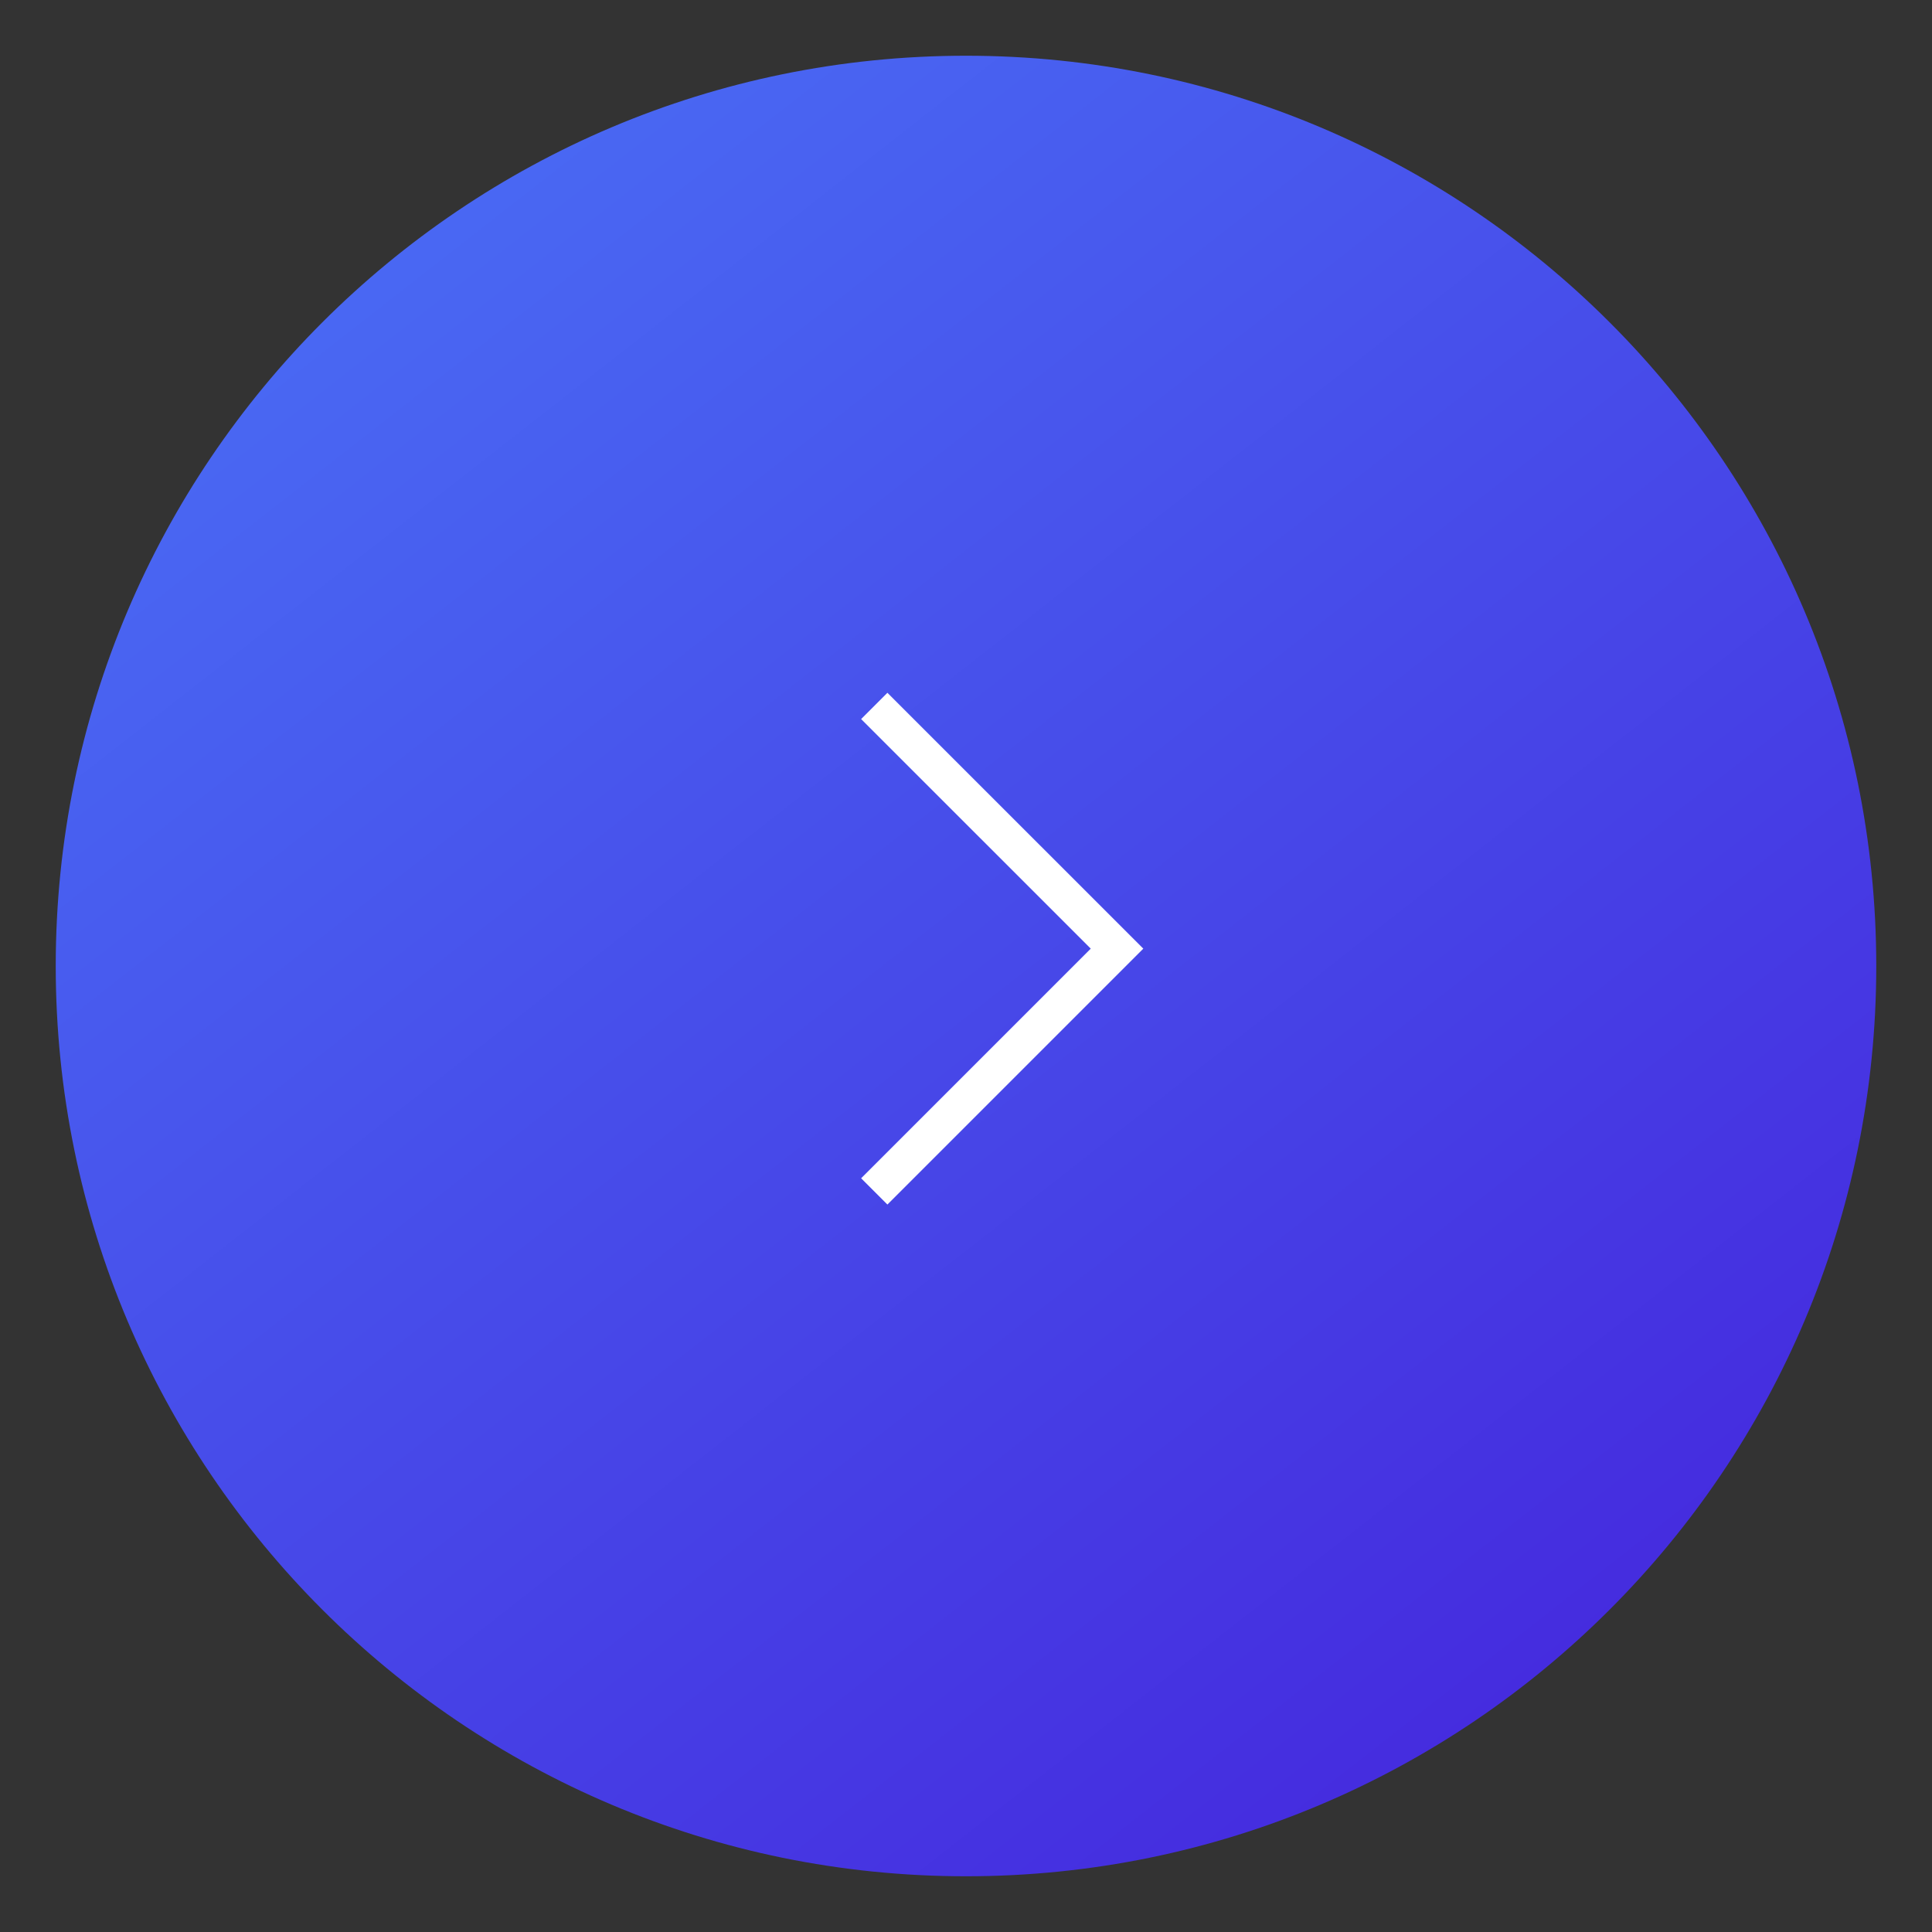 <?xml version="1.0" encoding="UTF-8"?> <svg xmlns="http://www.w3.org/2000/svg" width="52" height="52" viewBox="0 0 52 52" fill="none"><rect x="0" y="0" width="52" height="52" fill="#333333" stroke="none"/> <path d="M26 50.5C39.531 50.5 50.5 39.531 50.5 26C50.5 12.469 39.531 1.5 26 1.5C12.469 1.5 1.5 12.469 1.5 26C1.5 39.531 12.469 50.5 26 50.5Z" fill="url(#paint0_linear_118_324)"></path> <path d="M23.531 19L30.065 25.533L23.531 32.067" stroke="white"></path> <defs> <linearGradient id="paint0_linear_118_324" x1="10.5" y1="6.5" x2="41" y2="45.5" gradientUnits="userSpaceOnUse"> <stop stop-color="#4968F3"></stop> <stop offset="1" stop-color="#452CDF"></stop> </linearGradient> </defs> </svg> 